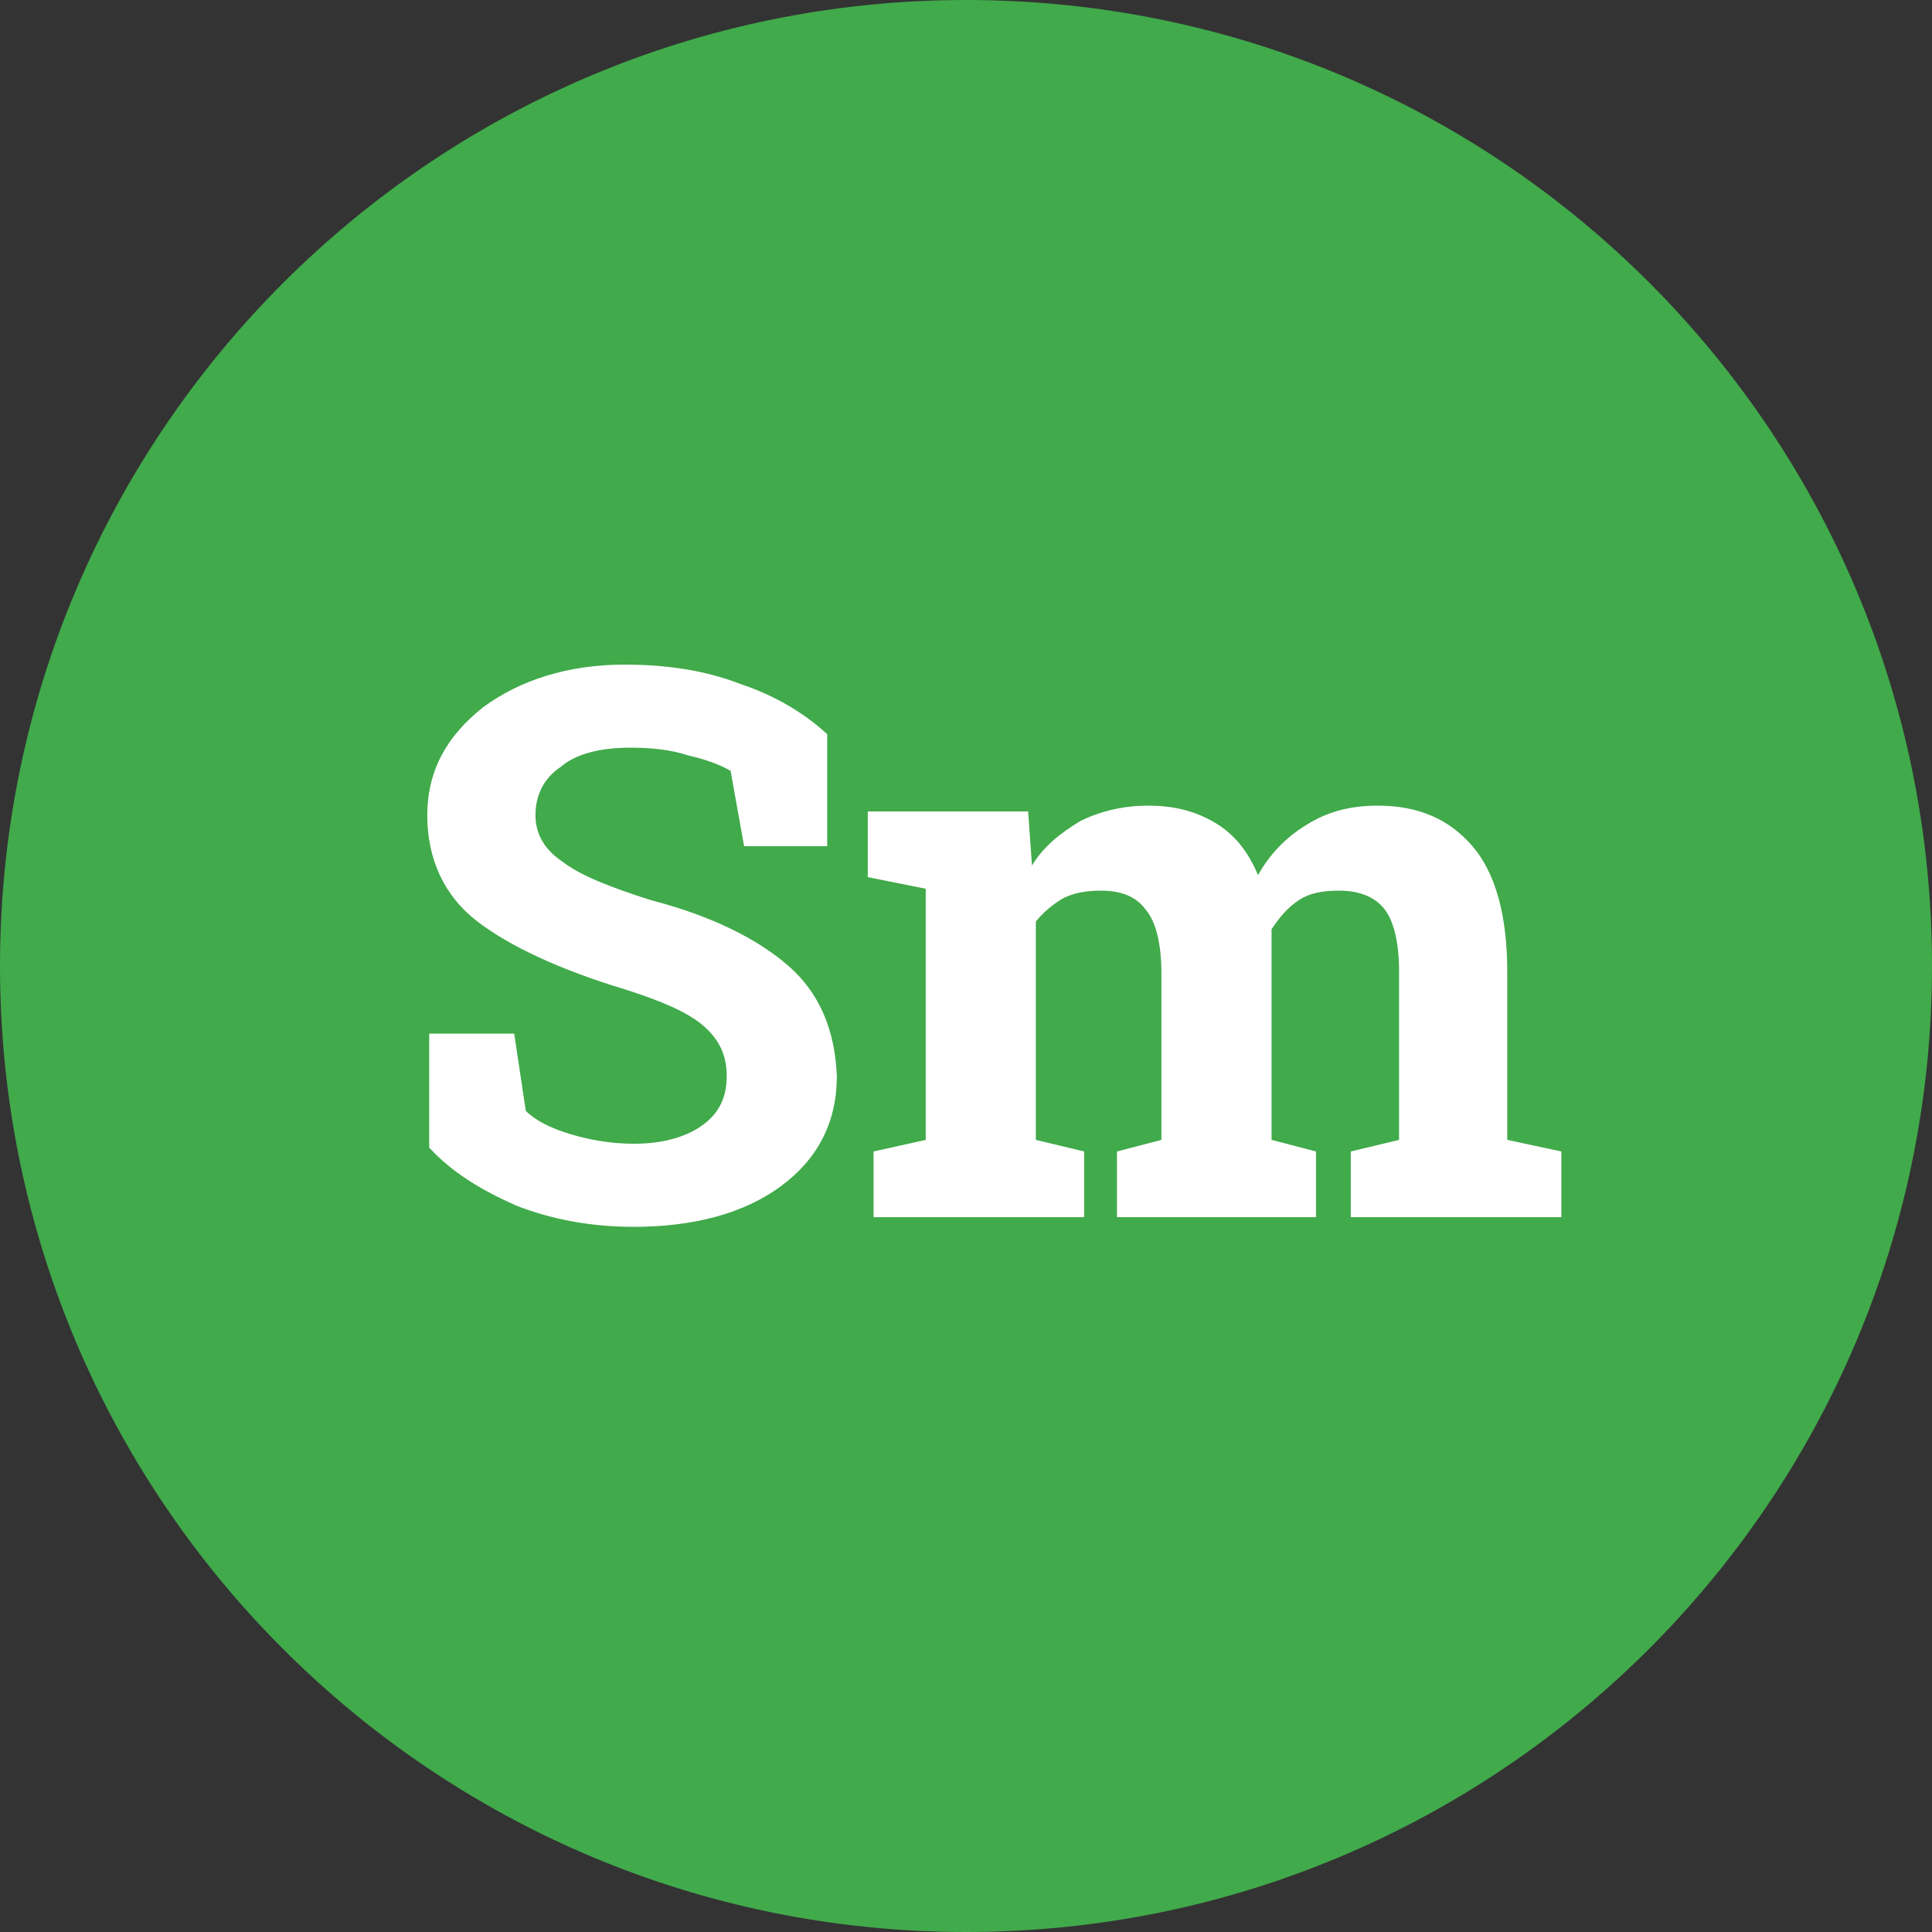 <svg width="104" height="104" viewBox="0 0 104 104" fill="none" xmlns="http://www.w3.org/2000/svg">
<rect x="0" y="0" width="104" height="104" fill="#333333" stroke="none"/>
<path d="M104 52C104 80.704 80.704 104 52 104C23.296 104 0 80.704 0 52C0 23.296 23.296 0 52 0C80.808 0 104 23.296 104 52Z" fill="#41AA4B"/>
<path d="M42.448 52C40.784 50.544 38.288 49.296 35.064 48.464C32.776 47.736 31.216 47.112 30.28 46.384C29.344 45.76 28.824 44.928 28.824 43.888C28.824 42.848 29.24 41.912 30.176 41.288C31.008 40.56 32.36 40.248 33.92 40.248C35.064 40.248 36.104 40.352 37.04 40.664C37.976 40.872 38.808 41.184 39.328 41.496L40.056 45.552H44.528V39.52C43.28 38.376 41.72 37.44 39.848 36.816C37.976 36.088 35.896 35.776 33.608 35.776C30.592 35.776 27.992 36.608 26.016 38.064C24.04 39.624 23 41.496 23 43.888C23 46.28 23.936 48.256 25.704 49.608C27.472 50.96 30.176 52.208 33.608 53.248C35.584 53.872 37.04 54.496 37.872 55.224C38.704 55.952 39.12 56.784 39.12 57.928C39.12 59.072 38.704 59.904 37.872 60.528C37.04 61.152 35.792 61.568 34.128 61.568C32.88 61.568 31.736 61.36 30.696 61.048C29.656 60.736 28.824 60.32 28.304 59.8L27.68 55.64H23.104V61.776C24.352 63.128 25.912 64.064 27.784 64.896C29.656 65.624 31.736 66.04 34.128 66.04C37.352 66.04 40.056 65.312 42.032 63.856C44.008 62.4 45.048 60.424 45.048 57.928C44.944 55.432 44.112 53.456 42.448 52Z" fill="white"/>
<path d="M81.136 52.312C81.136 49.296 80.512 47.008 79.264 45.552C78.016 44.096 76.352 43.368 74.168 43.368C72.712 43.368 71.464 43.68 70.32 44.408C69.28 45.032 68.344 45.968 67.72 47.112C67.2 45.864 66.472 44.928 65.432 44.304C64.392 43.68 63.248 43.368 61.792 43.368C60.44 43.368 59.192 43.68 58.152 44.2C57.112 44.824 56.176 45.552 55.552 46.592L55.344 43.68H46.712V47.216L49.832 47.84V61.36L47.024 61.984V65.52H58.36V61.984L55.76 61.36V49.608C56.176 49.088 56.696 48.672 57.216 48.36C57.84 48.048 58.464 47.944 59.296 47.944C60.336 47.944 61.168 48.256 61.688 48.984C62.208 49.608 62.52 50.752 62.52 52.416V61.36L60.128 61.984V65.52H70.84V61.984L68.448 61.36V51.168C68.448 50.96 68.448 50.752 68.448 50.648C68.448 50.44 68.448 50.232 68.448 50.024C68.864 49.4 69.28 48.88 69.904 48.464C70.528 48.048 71.256 47.944 72.088 47.944C73.128 47.944 73.96 48.256 74.48 48.88C75 49.504 75.312 50.648 75.312 52.312V61.36L72.712 61.984V65.52H84.048V61.984L81.136 61.36V52.312Z" fill="white"/>
</svg>
